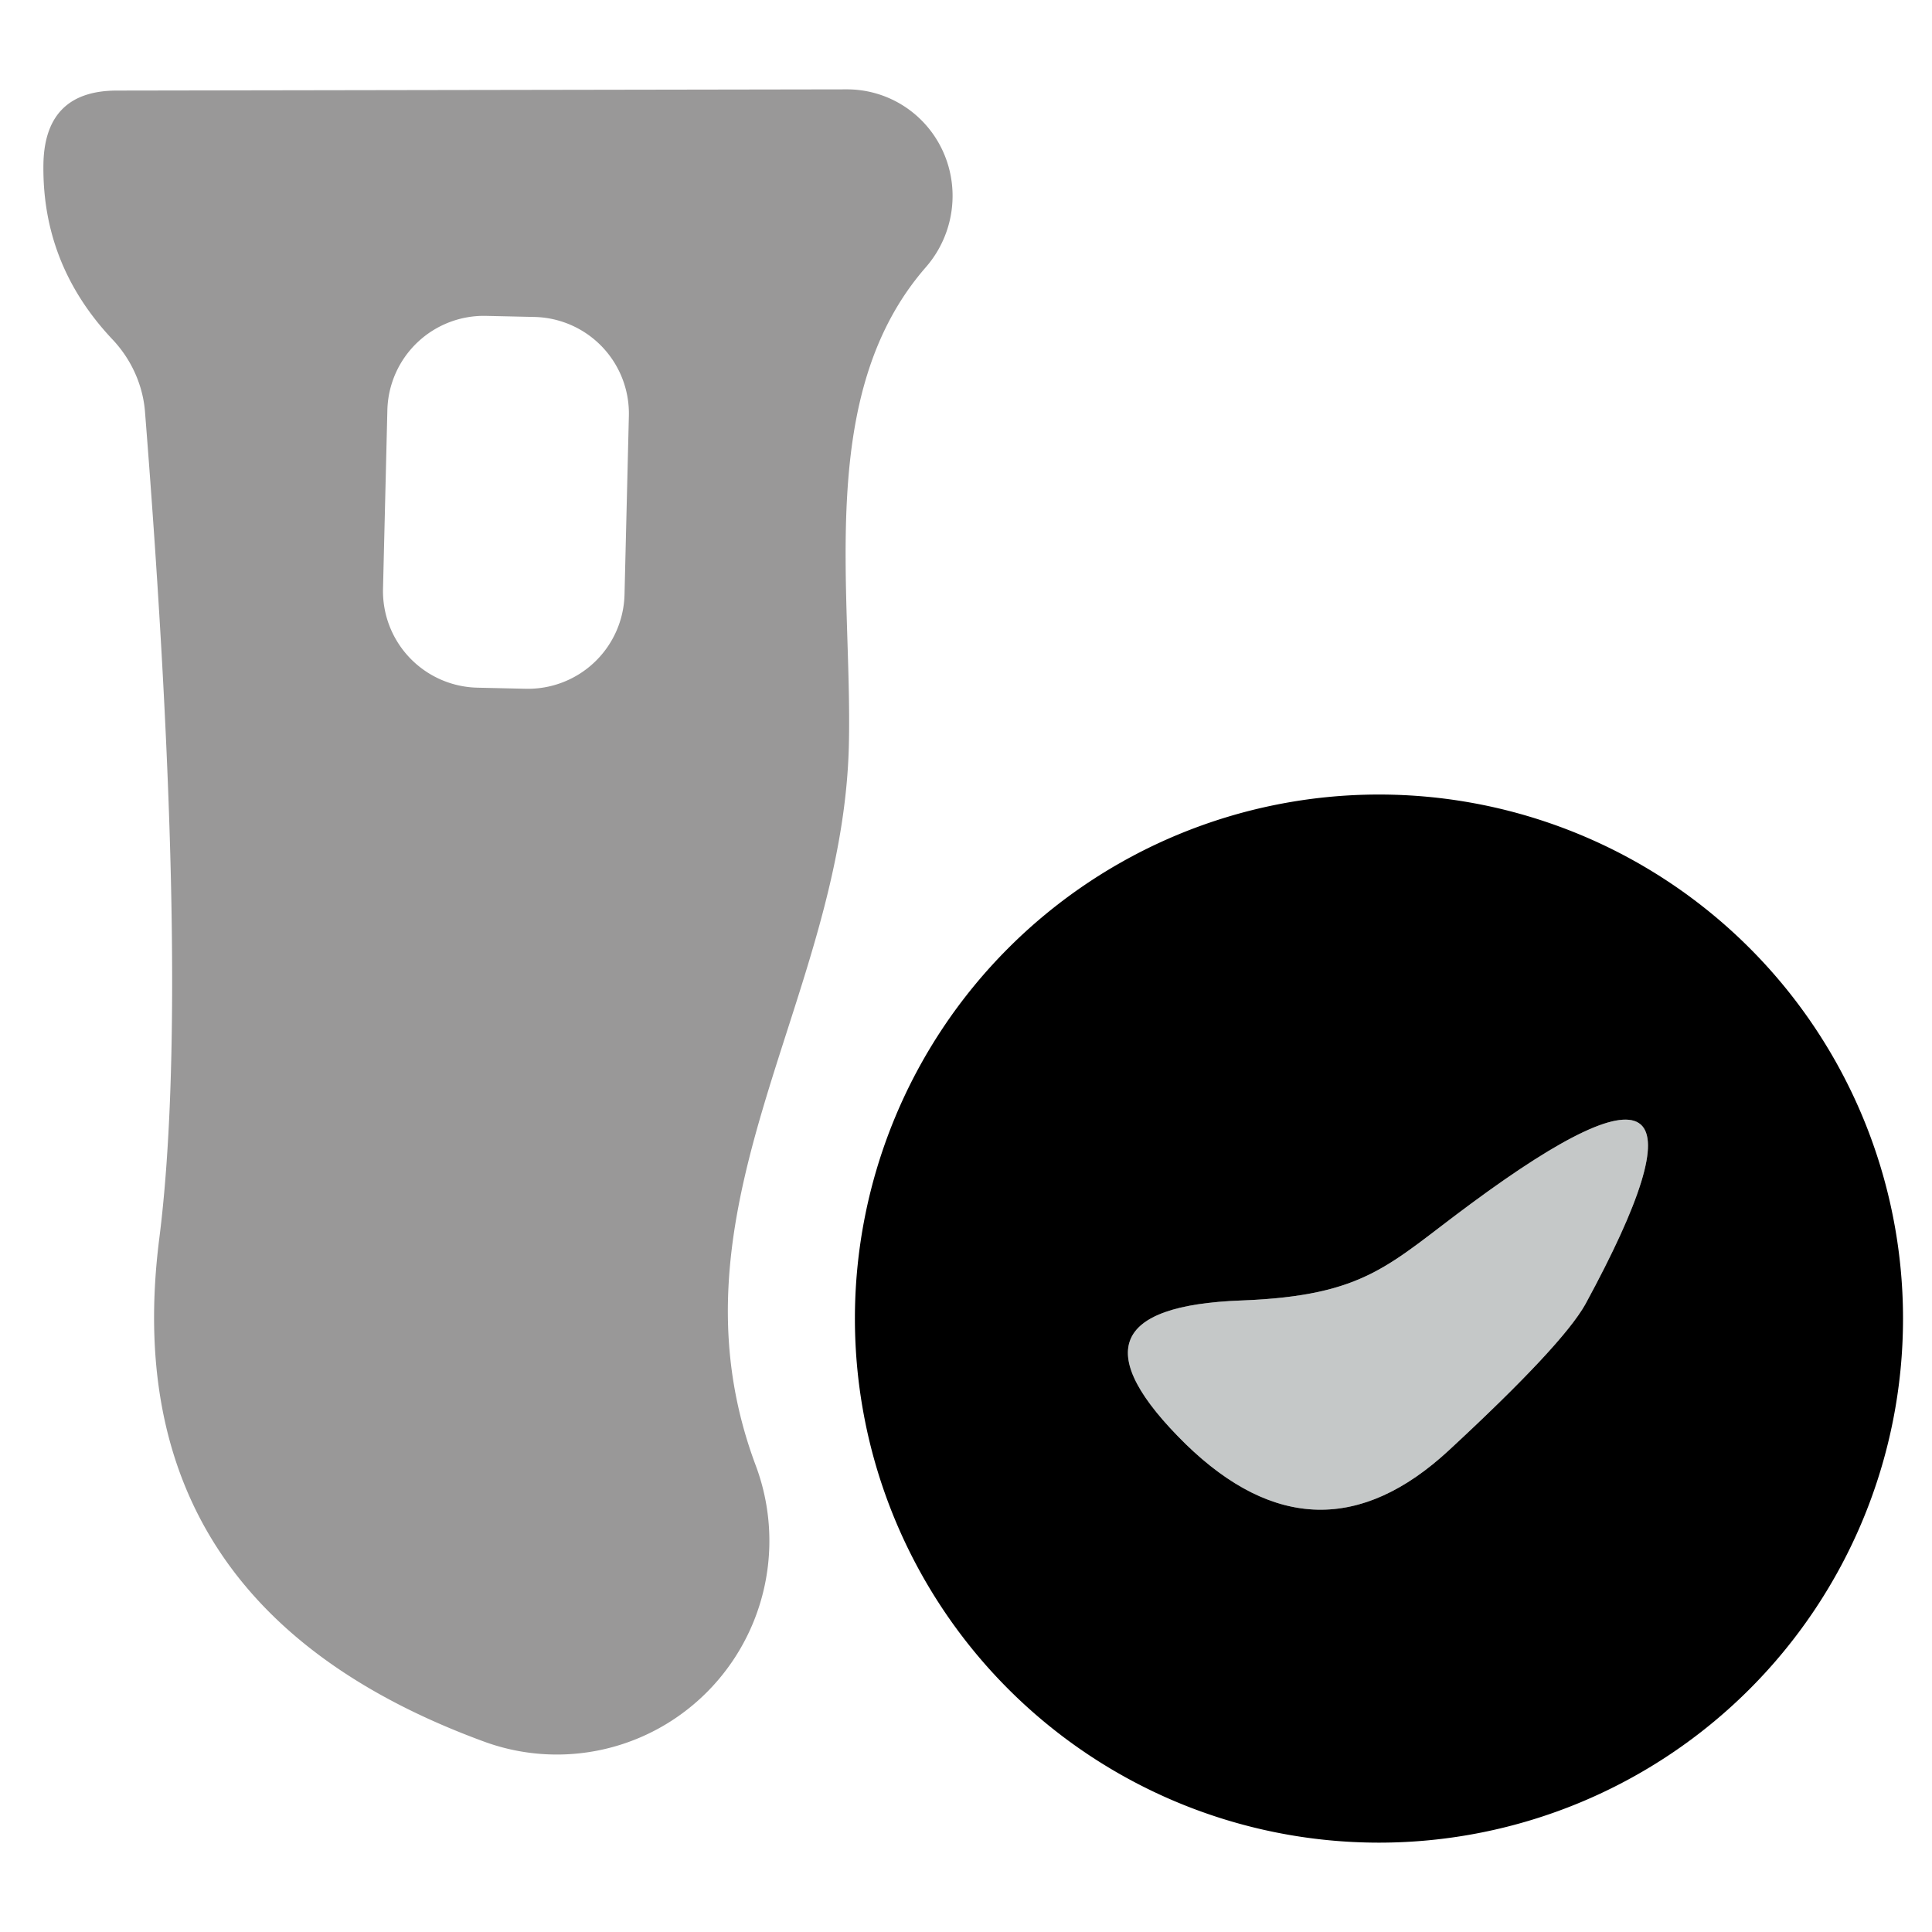 <?xml version="1.0" encoding="UTF-8" standalone="no"?>
<!DOCTYPE svg PUBLIC "-//W3C//DTD SVG 1.1//EN" "http://www.w3.org/Graphics/SVG/1.1/DTD/svg11.dtd">
<svg xmlns="http://www.w3.org/2000/svg" version="1.1" viewBox="0.00 0.00 16.00 16.00">
<path stroke="#636464" stroke-width="2.00" fill="none" stroke-linecap="butt" vector-effect="non-scaling-stroke" d="
  M 12.18 9.97
  C 11.50 10.47 11.32 10.73 10.28 10.77
  Q 8.67 10.83 9.82 11.96
  Q 10.91 13.02 12.00 12.01
  Q 12.94 11.14 13.13 10.80
  Q 14.52 8.24 12.18 9.97"
/>
<path fill="#999898" d="
  M 0.94 2.82
  Q 0.34 2.19 0.36 1.34
  Q 0.38 0.75 0.97 0.75
  L 7.01 0.74
  A 0.89 0.88 -69.4 0 1 7.67 2.21
  C 6.75 3.26 7.06 4.87 7.03 6.17
  C 6.98 8.29 5.46 10.01 6.26 12.14
  A 1.77 1.76 89.8 0 1 4.00 14.42
  Q 0.93 13.29 1.32 10.25
  Q 1.58 8.19 1.20 3.40
  A 1.01 0.97 22.0 0 0 0.94 2.82
  Z
  M 5.208 3.445
  A 0.80 0.80 0.0 0 0 4.428 2.625
  L 4.028 2.616
  A 0.80 0.80 0.0 0 0 3.208 3.396
  L 3.172 4.875
  A 0.80 0.80 0.0 0 0 3.952 5.695
  L 4.352 5.704
  A 0.80 0.80 0.0 0 0 5.172 4.924
  L 5.208 3.445
  Z"
/>
<path fill="#000000" d="
  M 15.76 10.92
  A 4.34 4.34 0.0 0 1 11.42 15.26
  A 4.34 4.34 0.0 0 1 7.08 10.92
  A 4.34 4.34 0.0 0 1 11.42 6.58
  A 4.34 4.34 0.0 0 1 15.76 10.92
  Z
  M 12.18 9.97
  C 11.50 10.47 11.32 10.73 10.28 10.77
  Q 8.67 10.83 9.82 11.96
  Q 10.91 13.02 12.00 12.01
  Q 12.94 11.14 13.13 10.80
  Q 14.52 8.24 12.18 9.97
  Z"
/>
<path fill="#c5c8c8" d="
  M 10.28 10.77
  C 11.32 10.73 11.50 10.47 12.18 9.97
  Q 14.52 8.24 13.13 10.80
  Q 12.94 11.14 12.00 12.01
  Q 10.91 13.02 9.82 11.96
  Q 8.67 10.83 10.28 10.77
  Z"
/>
</svg>

